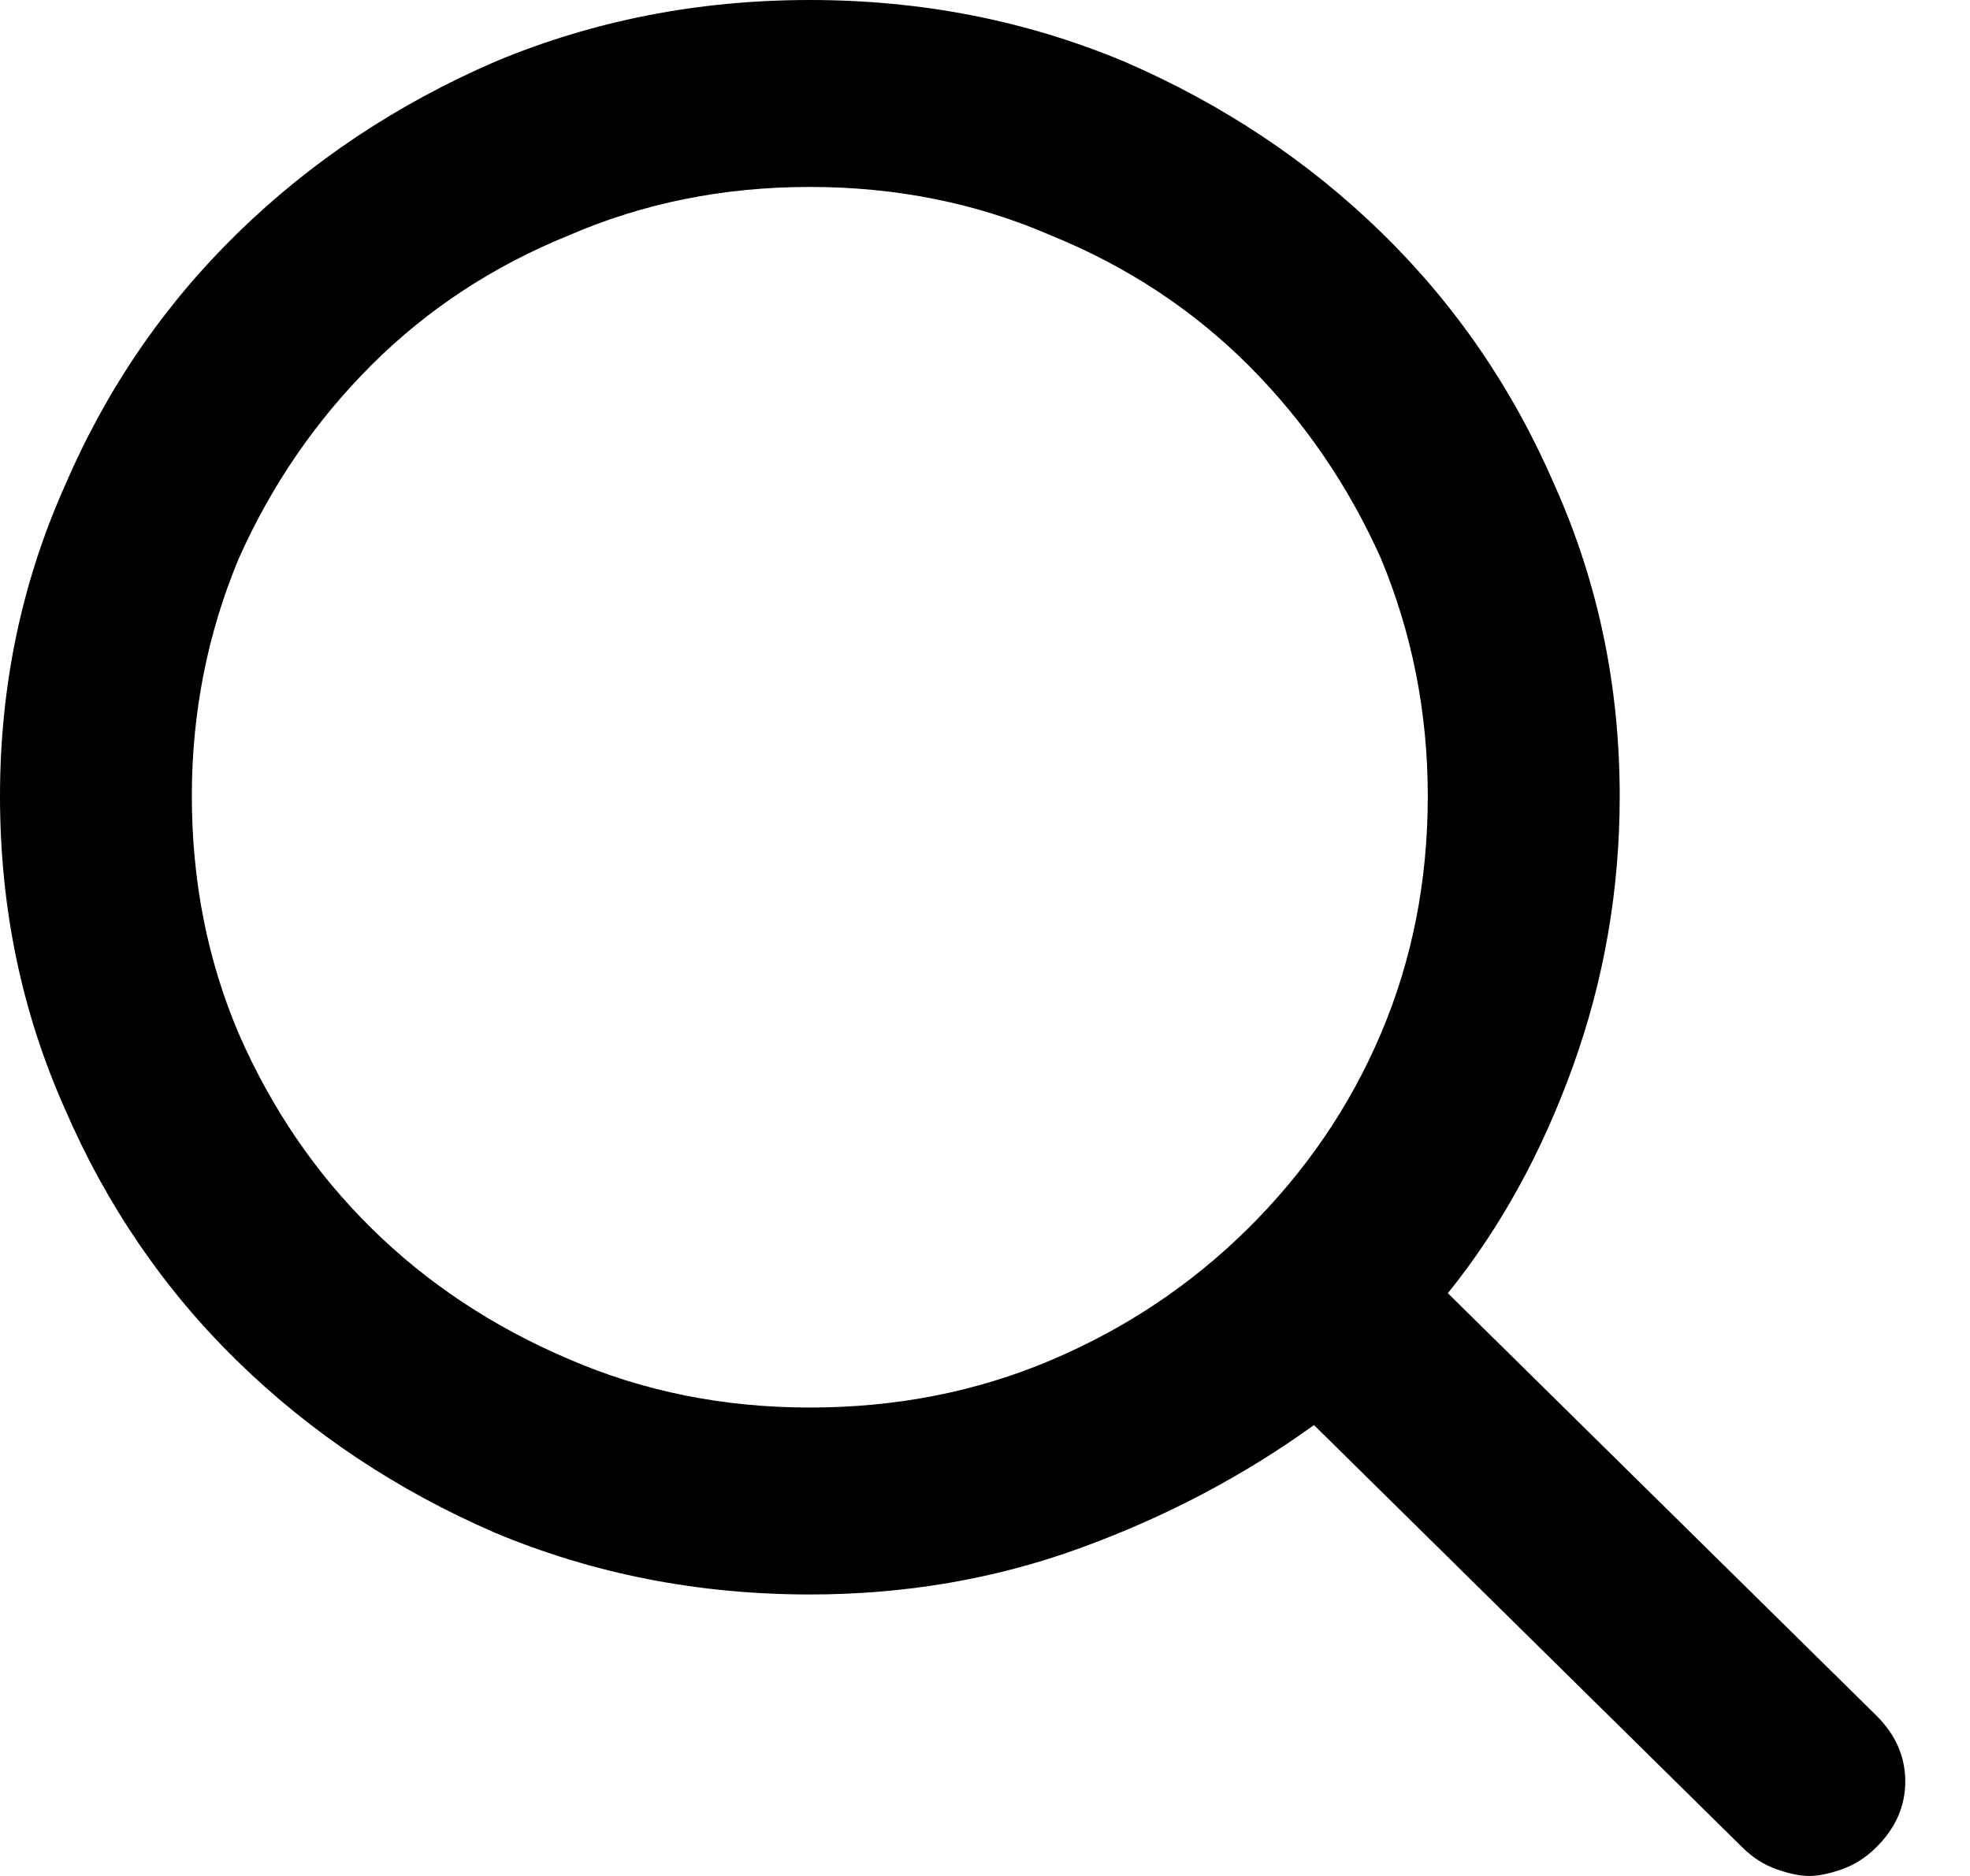 <svg xmlns="http://www.w3.org/2000/svg" width="21" height="20" fill="none" viewBox="0 0 21 20">
    <path fill="#000" d="M20 18.288l-4.566-4.501c.555-.688.999-1.493 1.332-2.415.333-.923.5-1.884.5-2.884 0-1.173-.23-2.275-.69-3.306-.444-1.032-1.059-1.93-1.844-2.697-.784-.766-1.7-1.375-2.746-1.828C10.939.219 9.822 0 8.633 0c-1.19 0-2.307.219-3.354.657-1.046.453-1.962 1.062-2.746 1.828-.785.766-1.4 1.665-1.843 2.697C.23 6.213 0 7.315 0 8.488c0 1.188.23 2.298.69 3.33.444 1.03 1.058 1.93 1.843 2.696.784.765 1.7 1.375 2.746 1.828 1.047.438 2.165.657 3.354.657 1.014 0 1.973-.164 2.877-.493.904-.328 1.736-.765 2.497-1.313l4.566 4.502c.111.11.234.188.369.235.134.047.25.07.345.07.095 0 .21-.023.344-.07.135-.047.258-.125.369-.235.206-.203.31-.438.31-.703 0-.266-.104-.5-.31-.704zm-17.955-9.8c0-.891.167-1.735.5-2.533.348-.781.82-1.469 1.415-2.063.594-.594 1.296-1.055 2.104-1.383.793-.344 1.649-.516 2.569-.516.92 0 1.775.172 2.568.516.808.328 1.51.79 2.105 1.383.594.594 1.066 1.282 1.415 2.063.332.798.499 1.642.499 2.533 0 .906-.167 1.75-.5 2.532-.332.782-.808 1.477-1.426 2.087-.603.594-1.3 1.059-2.093 1.395-.793.336-1.649.504-2.568.504-.92 0-1.776-.172-2.569-.516-.808-.344-1.51-.809-2.104-1.395-.595-.586-1.067-1.278-1.415-2.075-.333-.782-.5-1.626-.5-2.532z"/>
</svg>
 
